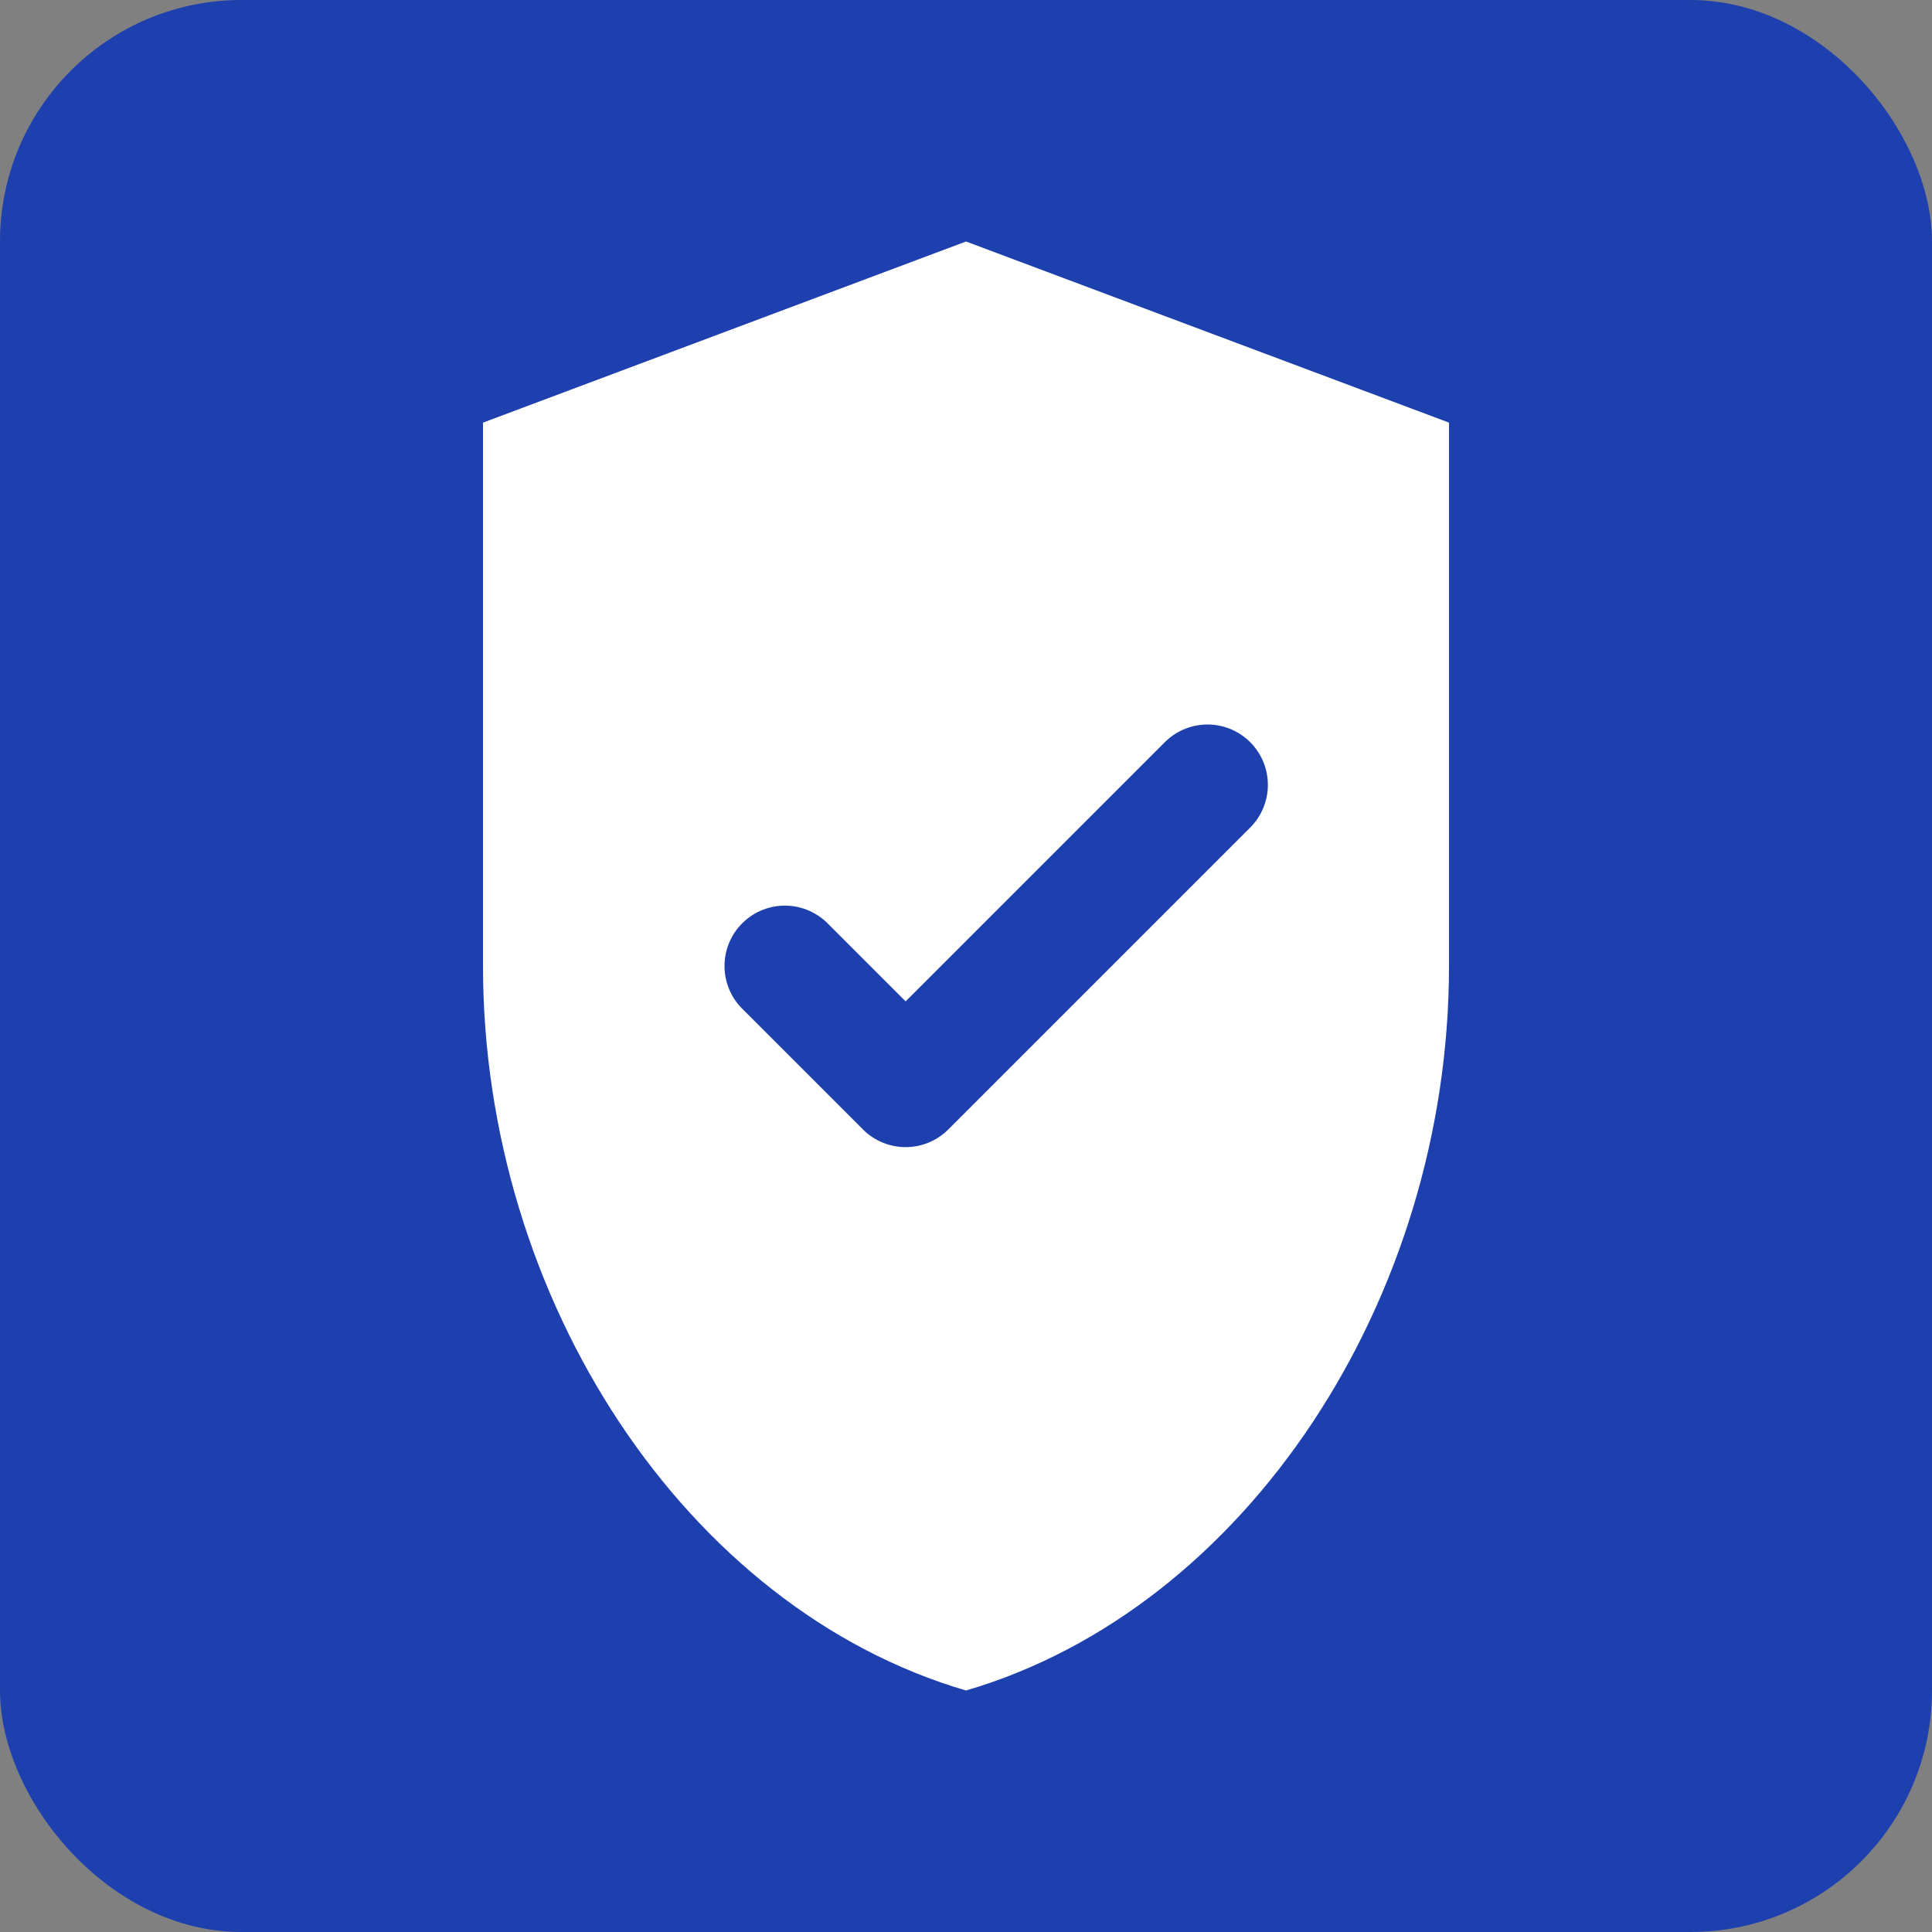 <svg width="32" height="32" viewBox="0 0 32 32" fill="none" xmlns="http://www.w3.org/2000/svg">
<rect x="0" y="0" width="32" height="32" fill="#808080" stroke="none"/>
<rect width="32" height="32" rx="4" fill="#1e40af"/>
<path d="M16 4L8 7V16C8 21.52 11.36 26.64 16 28C20.64 26.64 24 21.52 24 16V7L16 4Z" fill="white"/>
<path d="M13 16L15 18L20 13" stroke="#1e40af" stroke-width="2" stroke-linecap="round" stroke-linejoin="round"/>
</svg>
